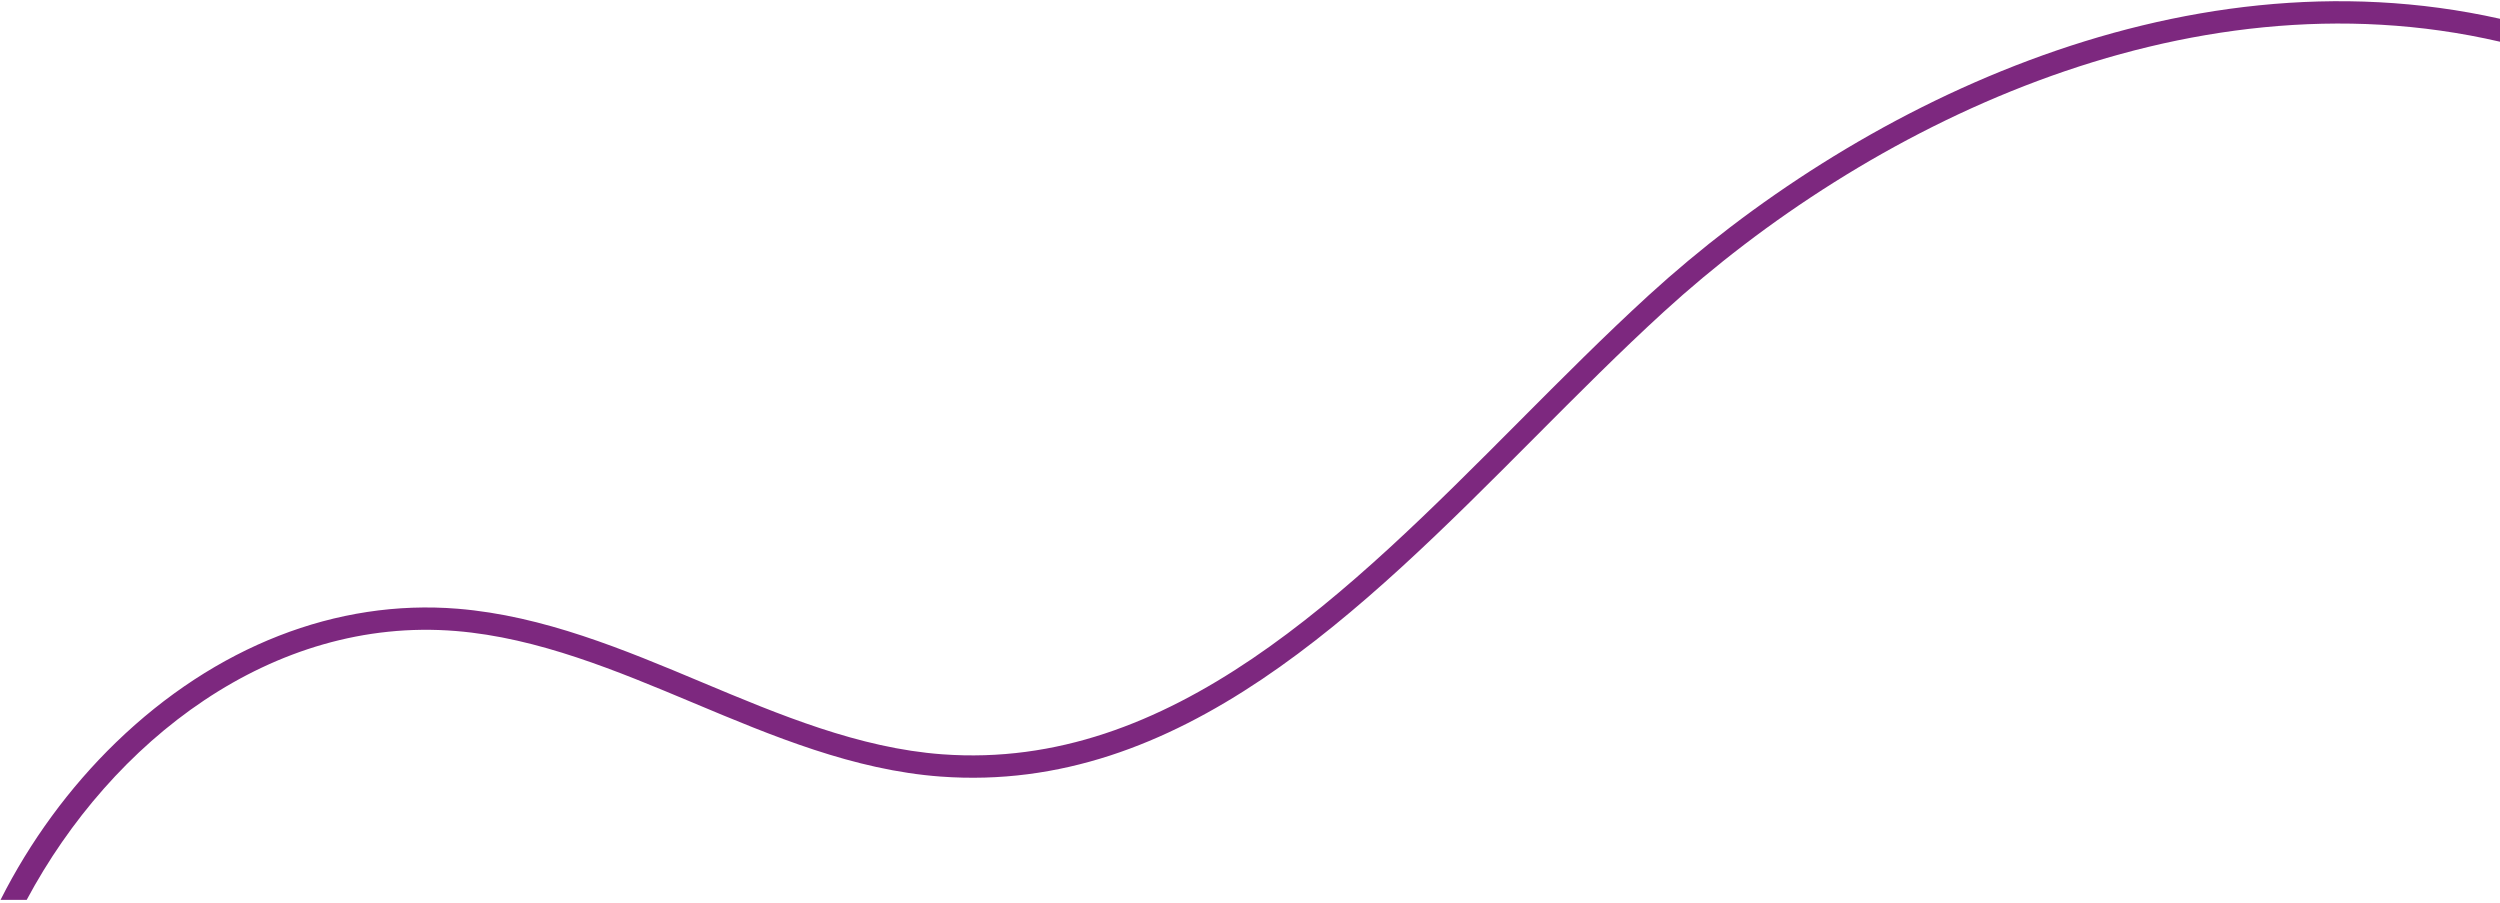 <svg width="559" height="202" viewBox="0 0 559 202" fill="none" xmlns="http://www.w3.org/2000/svg">
<path d="M25.93 166.007C48.14 144.523 75.27 133.912 102.36 136.116C121.51 137.69 139.53 145.245 156.96 152.56C174.24 159.804 192.1 167.3 210.7 168.662C261.84 172.41 301.4 132.69 339.65 94.272C349.13 84.753 358.93 74.913 368.65 66.025C414.02 24.561 486.67 -12.013 559 4.2V9.33C488.17 -7.093 416.67 28.92 372.02 69.722C362.39 78.52 352.63 88.32 343.19 97.799C304.14 137.008 263.76 177.57 210.34 173.642C190.92 172.219 172.68 164.564 155.03 157.159C137.96 150.005 120.32 142.6 101.96 141.097C60.85 137.73 24.94 165.736 5.97 201.208H0.12C6.69 188.192 15.45 176.157 25.94 165.997L25.93 166.007Z" fill="#7D287F"/>
</svg>
